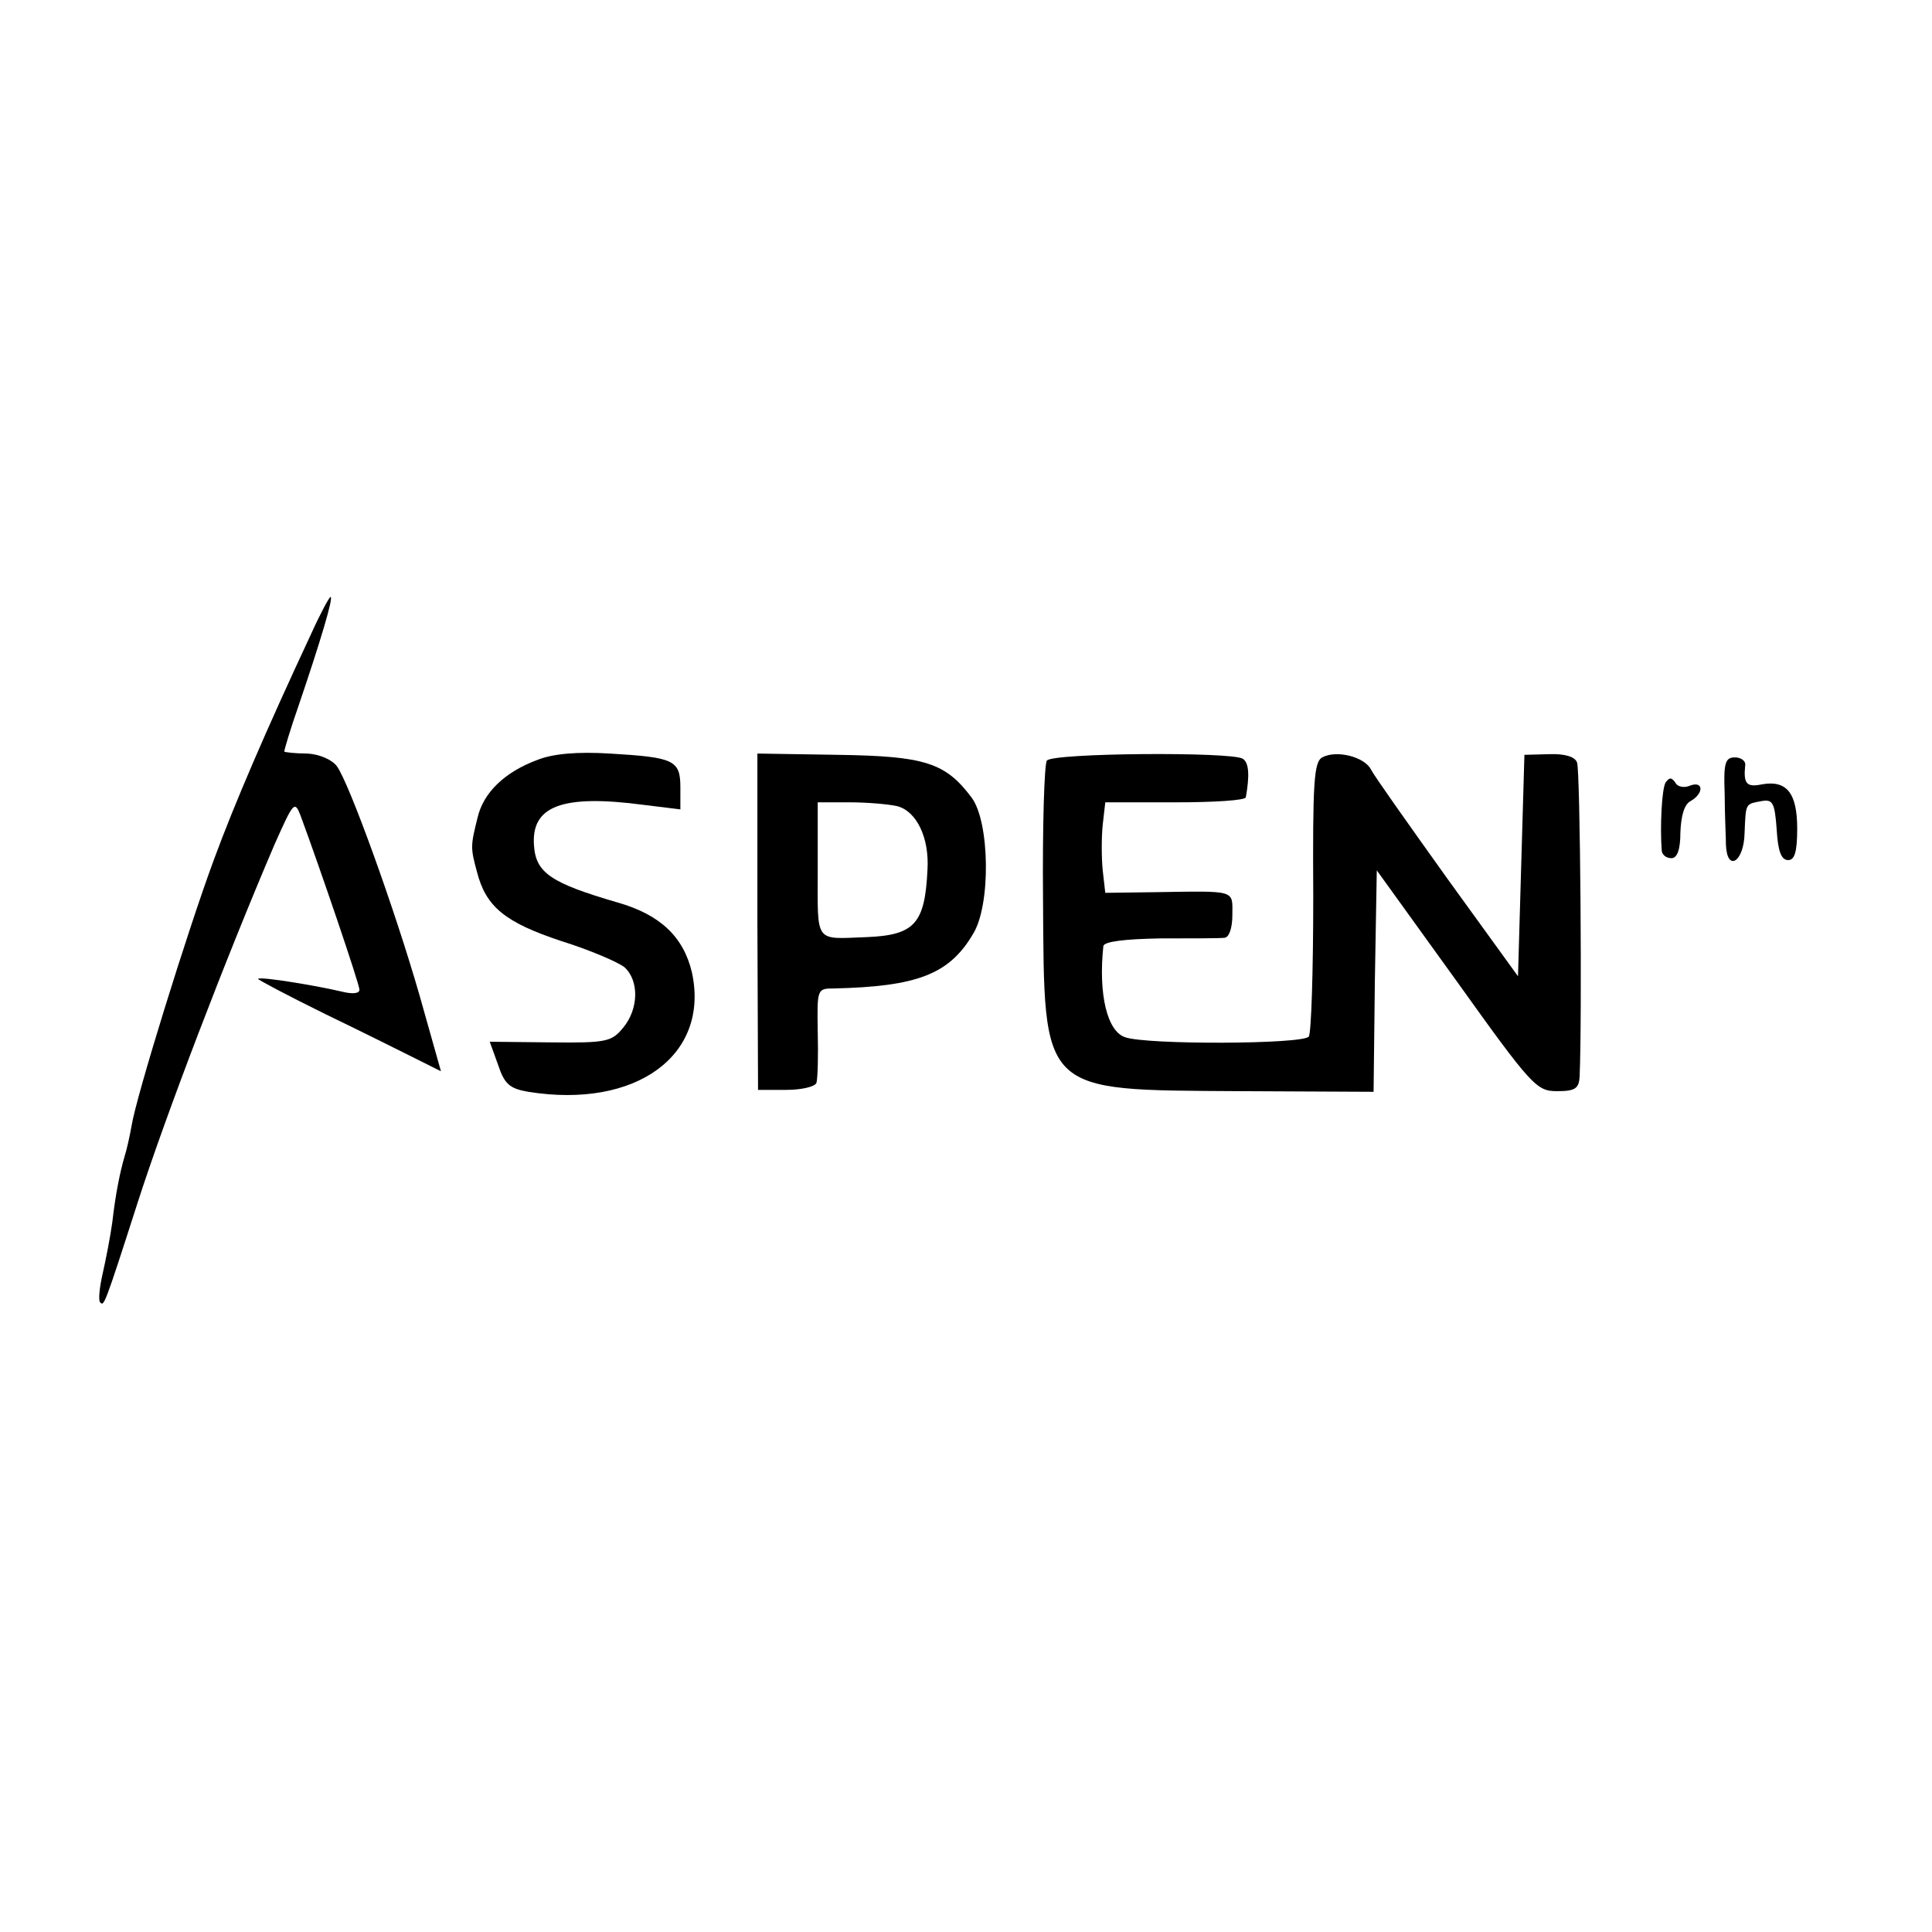 <?xml version="1.0" standalone="no"?>
<!DOCTYPE svg PUBLIC "-//W3C//DTD SVG 20010904//EN"
 "http://www.w3.org/TR/2001/REC-SVG-20010904/DTD/svg10.dtd">
<svg version="1.0" xmlns="http://www.w3.org/2000/svg"
 width="301pt" height="301pt" viewBox="0 0 301 301"
 preserveAspectRatio="xMidYMid meet">
<g transform="translate(0,301) scale(0.1,-0.1)"
fill="#000000" stroke="none">
<path d="M485 2023 c-71 -152 -120 -266 -152 -353 -41 -111 -121 -369 -128
-414 -3 -17 -8 -39 -11 -48 -7 -24 -14 -58 -19 -102 -3 -22 -10 -58 -15 -80
-5 -22 -7 -42 -4 -45 6 -6 6 -8 58 154 44 137 139 385 214 560 29 65 31 68 40
45 30 -81 92 -263 92 -272 0 -6 -11 -7 -27 -3 -38 9 -127 24 -131 20 -1 -1 46
-26 105 -55 60 -29 124 -61 144 -71 l36 -18 -33 117 c-39 136 -110 332 -129
358 -7 10 -27 19 -46 20 -19 0 -35 2 -36 3 -1 0 9 34 23 74 33 97 54 167 49
167 -2 0 -16 -26 -30 -57z"/>
<path d="M837 1826 c-51 -19 -84 -51 -93 -90 -11 -44 -11 -47 -1 -84 14 -55
44 -79 131 -108 45 -14 89 -33 99 -41 23 -21 22 -65 -2 -94 -18 -22 -26 -24
-113 -23 l-95 1 13 -36 c10 -30 18 -37 47 -42 168 -27 283 57 255 186 -13 55
-49 90 -116 109 -103 30 -127 46 -130 88 -5 62 43 81 171 64 l57 -7 0 34 c0
43 -10 47 -110 53 -50 3 -88 0 -113 -10z"/>
<path d="M1180 1574 l1 -262 44 0 c24 0 45 5 47 11 2 7 3 42 2 80 -1 66 -1 67
25 67 130 3 180 22 217 85 28 45 26 174 -2 212 -41 55 -73 65 -209 67 l-125 2
0 -262z m218 180 c30 -8 50 -49 47 -99 -4 -84 -20 -102 -95 -105 -82 -3 -76
-11 -76 105 l0 105 50 0 c28 0 61 -3 74 -6z"/>
<path d="M1631 1825 c-4 -5 -7 -102 -6 -215 2 -306 -6 -298 306 -300 l209 -1
2 173 3 172 124 -172 c118 -165 125 -172 157 -172 28 0 34 4 35 23 4 88 1 478
-4 489 -3 9 -19 14 -44 13 l-38 -1 -5 -172 -5 -173 -110 152 c-60 84 -114 160
-119 170 -10 20 -54 31 -76 19 -13 -7 -15 -39 -14 -217 0 -114 -3 -213 -7
-218 -9 -12 -252 -13 -286 -1 -28 9 -42 67 -34 142 1 7 32 11 89 12 48 0 93 0
100 1 7 1 12 15 12 36 0 39 7 37 -121 35 l-77 -1 -4 35 c-2 20 -2 52 0 71 l4
35 109 0 c60 0 110 3 110 8 6 34 5 54 -5 60 -18 11 -297 9 -305 -3z"/>
<path d="M2687 1773 c0 -32 2 -68 2 -80 2 -42 28 -26 29 19 2 48 1 45 27 50
17 3 20 -3 23 -44 2 -34 7 -48 18 -48 10 0 14 13 14 49 0 55 -16 76 -55 69
-24 -5 -29 1 -26 30 1 6 -6 12 -16 12 -15 0 -18 -8 -16 -57z"/>
<path d="M2595 1791 c-6 -10 -9 -69 -6 -107 1 -6 7 -11 15 -11 9 0 14 13 14
40 1 26 6 44 16 49 21 12 20 32 -1 24 -9 -4 -20 -2 -23 5 -6 8 -9 8 -15 0z"/>
</g>
</svg>
